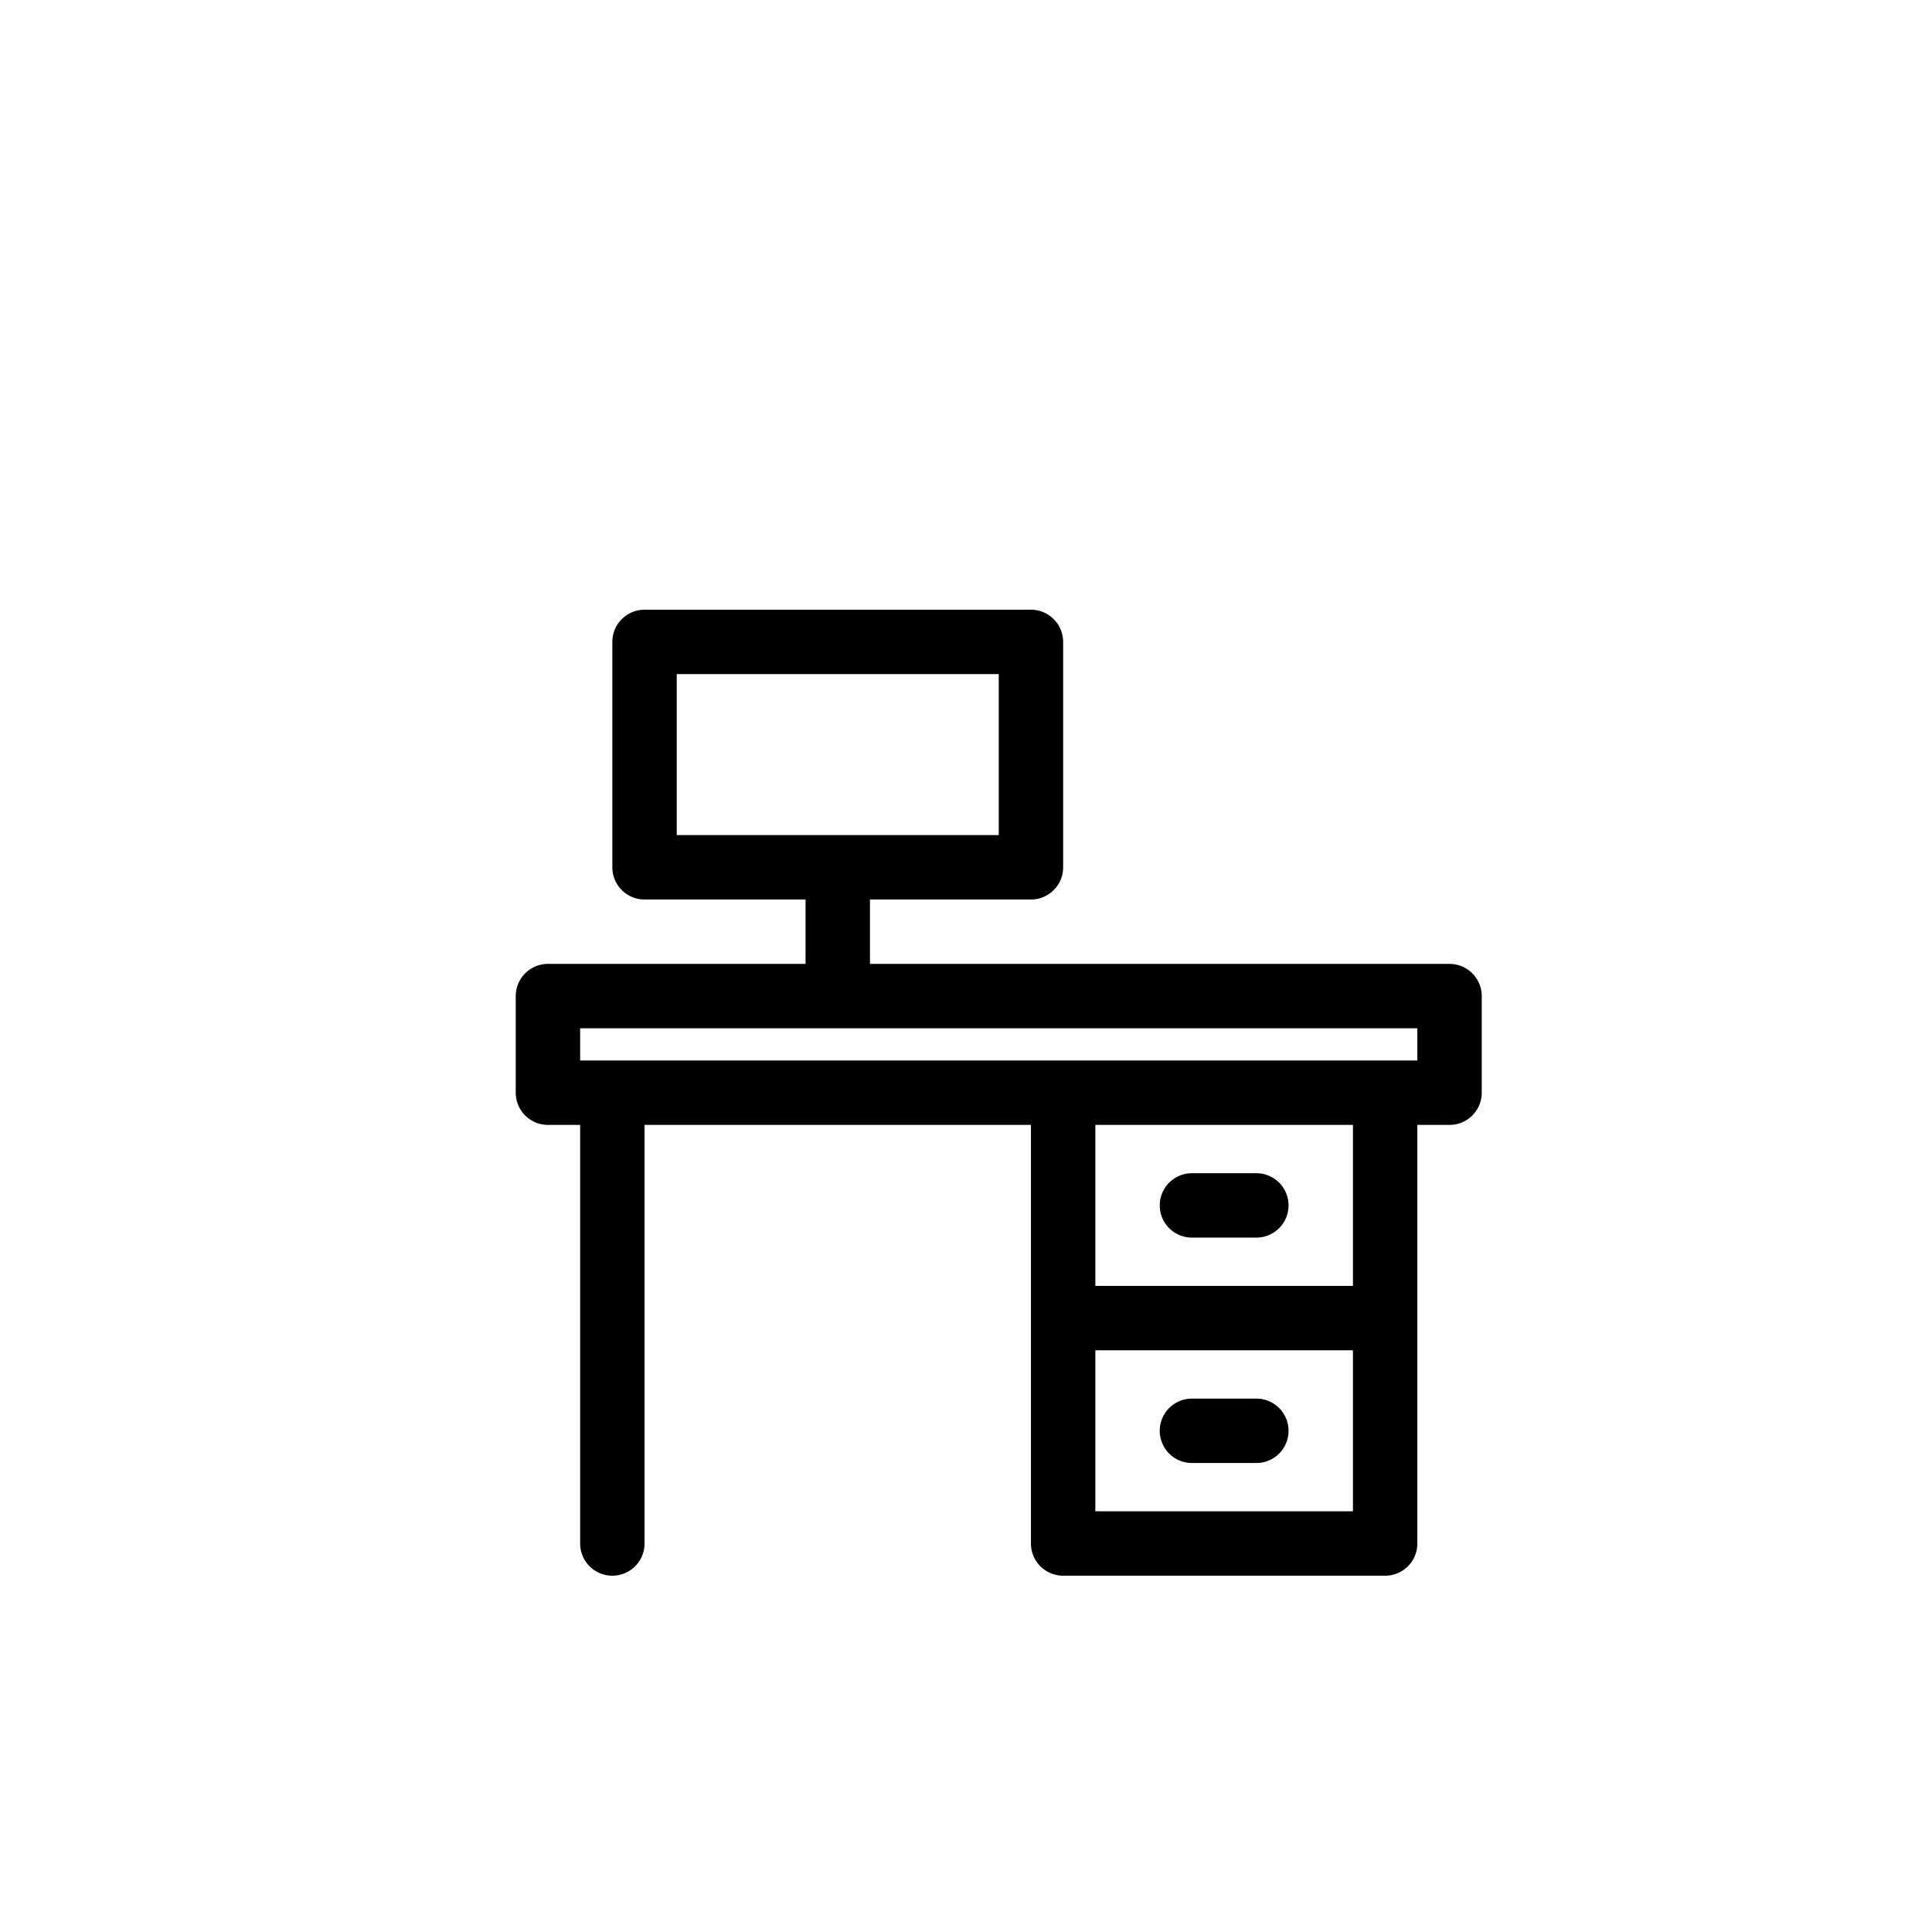 <svg xmlns="http://www.w3.org/2000/svg" width="2.117cm" height="2.117cm" viewBox="0 0 60 60">
  <g>
    <path d="M44.017,32.935h-26v-1h26Zm-2,7h-8v-5h8Zm0,7h-8v-5h8Zm-21-26h10v5h-10Zm24,9h-18v-2h5a1,1,0,0,0,1-1v-7a1,1,0,0,0-1-1h-12a1,1,0,0,0-1,1v7a1,1,0,0,0,1,1h5v2h-8a1,1,0,0,0-1,1v3a1,1,0,0,0,1,1h1v13a1,1,0,0,0,2,0v-13h12v13a1,1,0,0,0,1,1h10a1,1,0,0,0,1-1v-13h1a1,1,0,0,0,1-1v-3a1,1,0,0,0-1-1"/>
    <path d="M37.017,38.435h2a1,1,0,0,0,0-2h-2a1,1,0,1,0,0,2"/>
    <path d="M37.017,45.435h2a1,1,0,0,0,0-2h-2a1,1,0,1,0,0,2"/>
  </g>
</svg>
